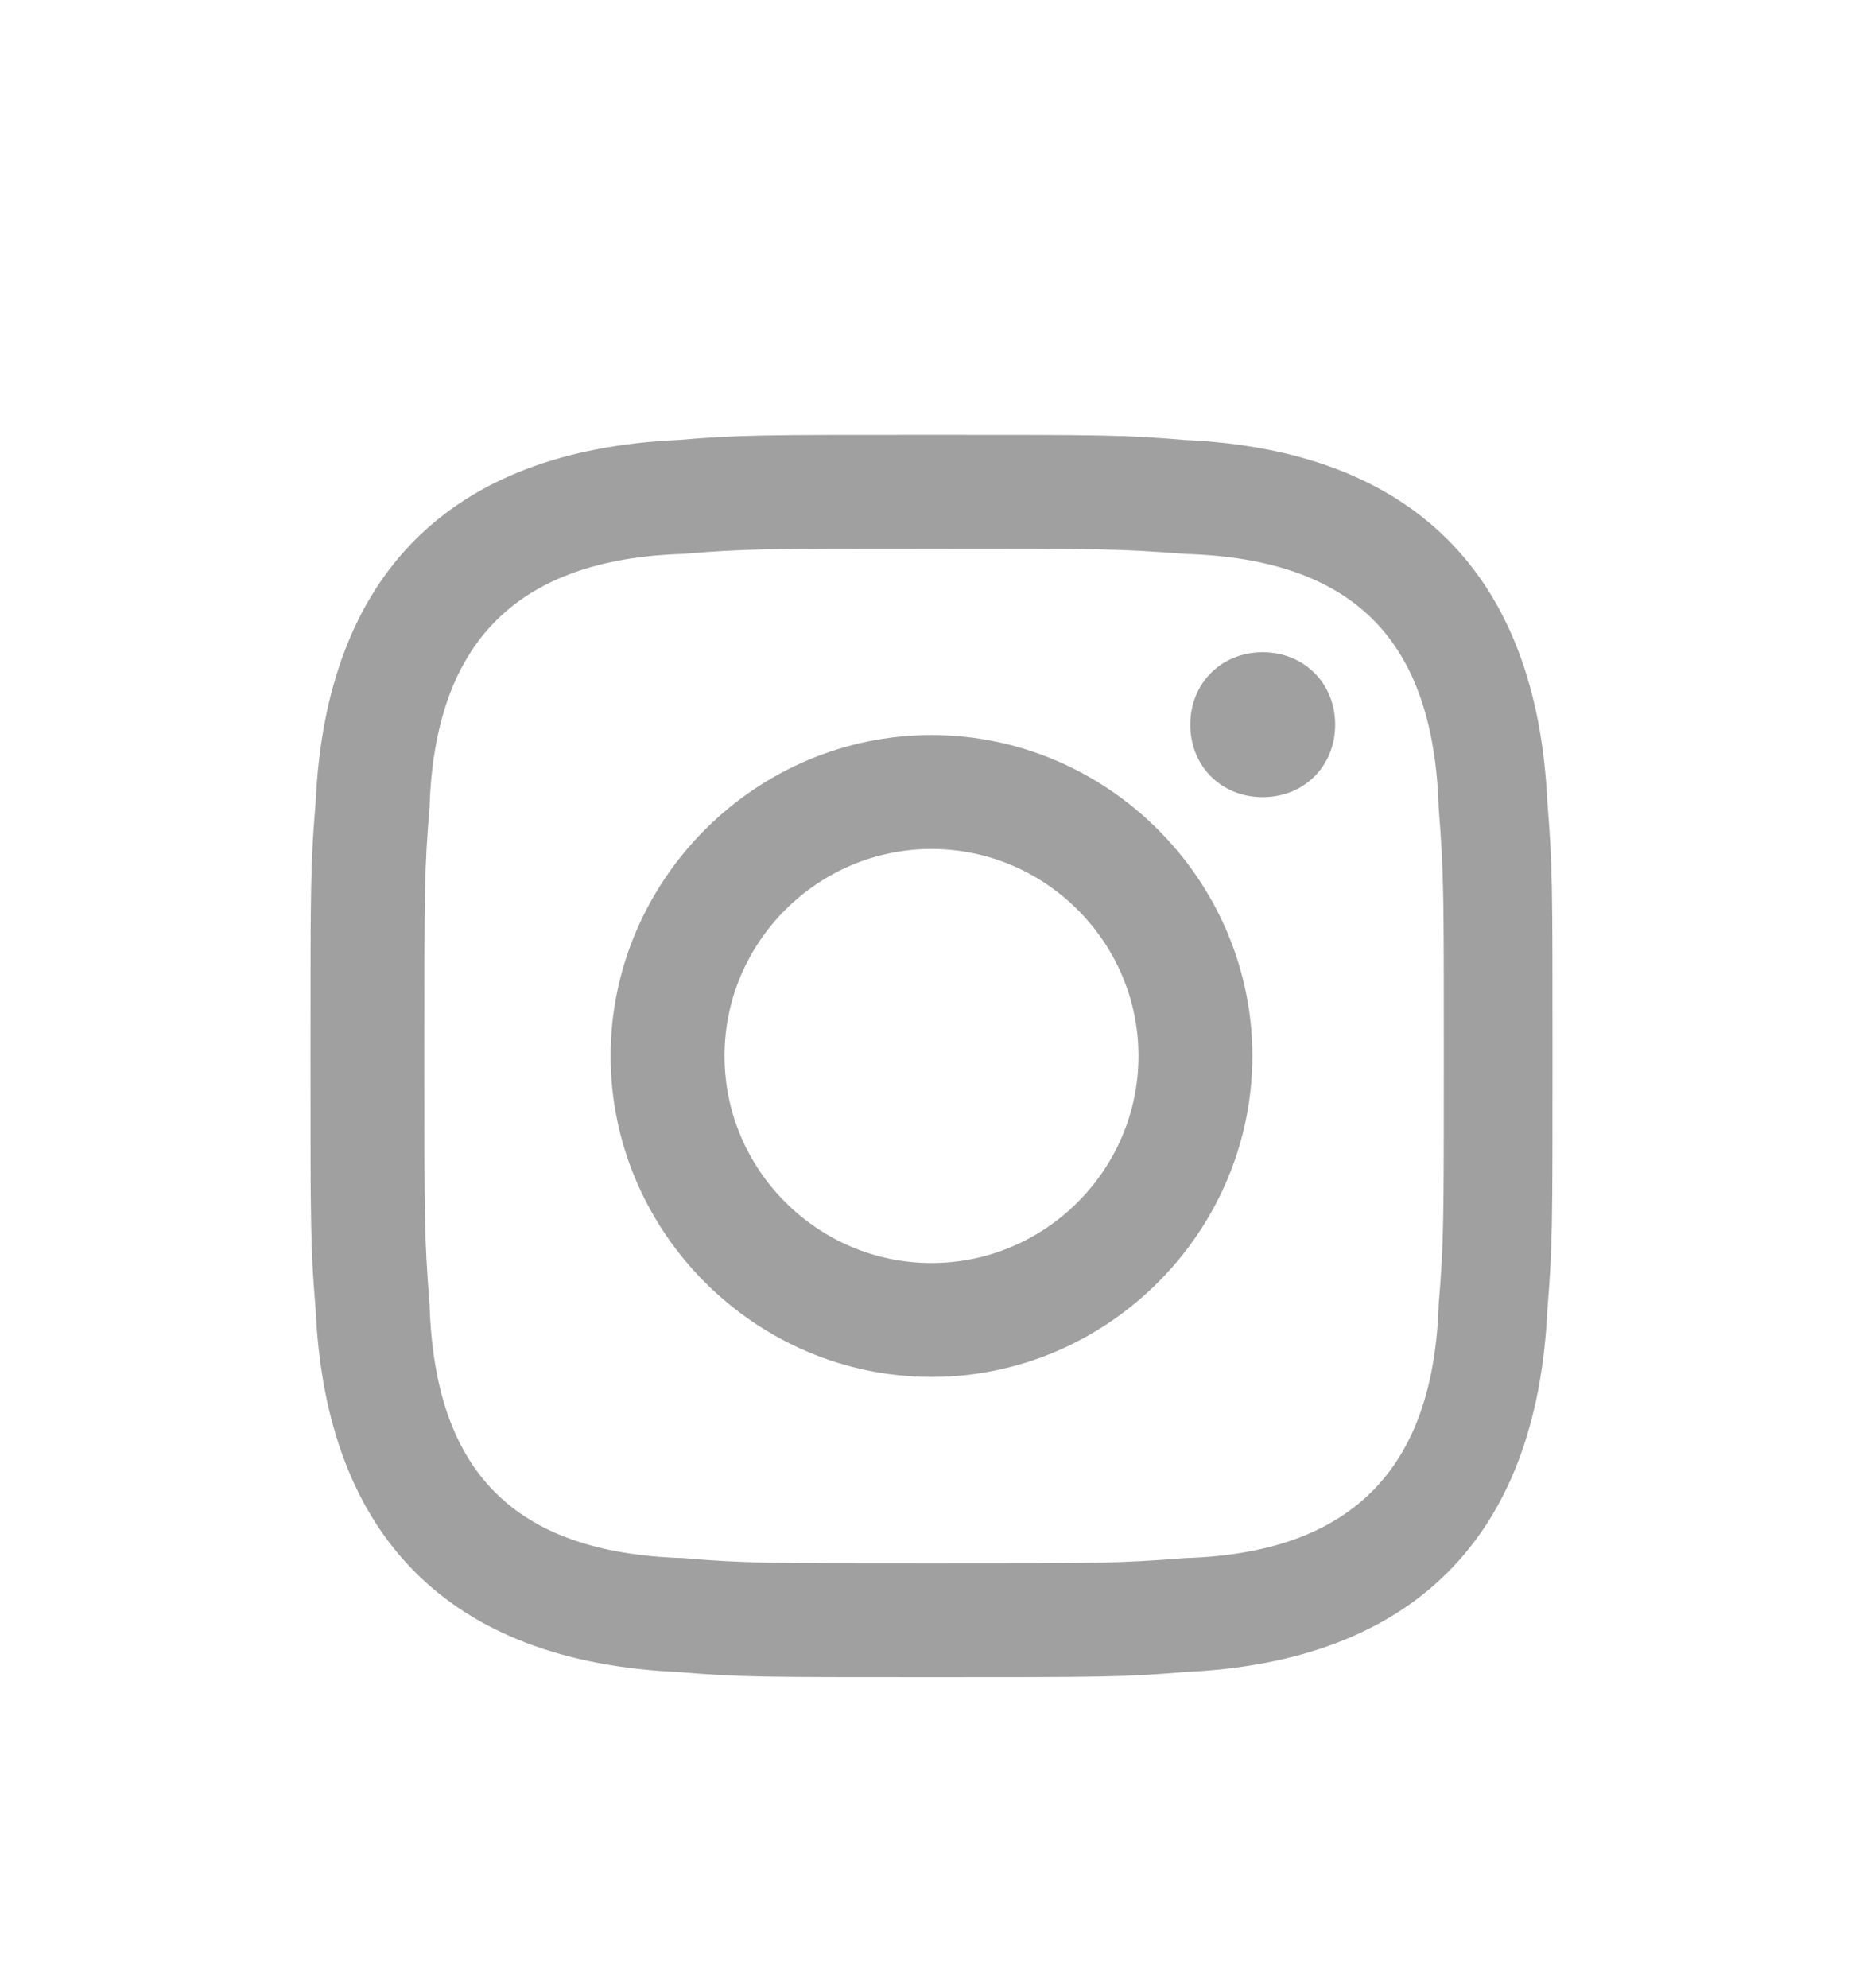 <svg width="30" height="32" viewBox="0 0 30 32" fill="none" xmlns="http://www.w3.org/2000/svg">
<path d="M15 8.833C17.667 8.833 18 8.833 19.083 8.917C21.833 9 23.083 10.333 23.167 13C23.25 14.083 23.25 14.333 23.25 17C23.25 19.667 23.25 20 23.167 21C23.083 23.667 21.75 25 19.083 25.083C18 25.167 17.75 25.167 15 25.167C12.333 25.167 12 25.167 11 25.083C8.25 25 7 23.667 6.917 21C6.833 19.917 6.833 19.667 6.833 17C6.833 14.333 6.833 14 6.917 13C7 10.333 8.333 9 11 8.917C12 8.833 12.333 8.833 15 8.833ZM15 7C12.25 7 11.917 7 10.917 7.083C7.25 7.25 5.25 9.25 5.083 12.917C5 13.917 5 14.25 5 17C5 19.75 5 20.083 5.083 21.083C5.25 24.75 7.25 26.75 10.917 26.917C11.917 27 12.25 27 15 27C17.75 27 18.083 27 19.083 26.917C22.75 26.75 24.75 24.75 24.917 21.083C25 20.083 25 19.75 25 17C25 14.25 25 13.917 24.917 12.917C24.75 9.25 22.75 7.25 19.083 7.083C18.083 7 17.75 7 15 7ZM15 11.833C12.167 11.833 9.833 14.167 9.833 17C9.833 19.833 12.167 22.167 15 22.167C17.833 22.167 20.167 19.833 20.167 17C20.167 14.167 17.833 11.833 15 11.833ZM15 20.333C13.167 20.333 11.667 18.833 11.667 17C11.667 15.167 13.167 13.667 15 13.667C16.833 13.667 18.333 15.167 18.333 17C18.333 18.833 16.833 20.333 15 20.333ZM20.333 10.5C19.667 10.5 19.167 11 19.167 11.667C19.167 12.333 19.667 12.833 20.333 12.833C21 12.833 21.5 12.333 21.5 11.667C21.5 11 21 10.5 20.333 10.5Z" fill="#A0A0A0"/>
</svg>

